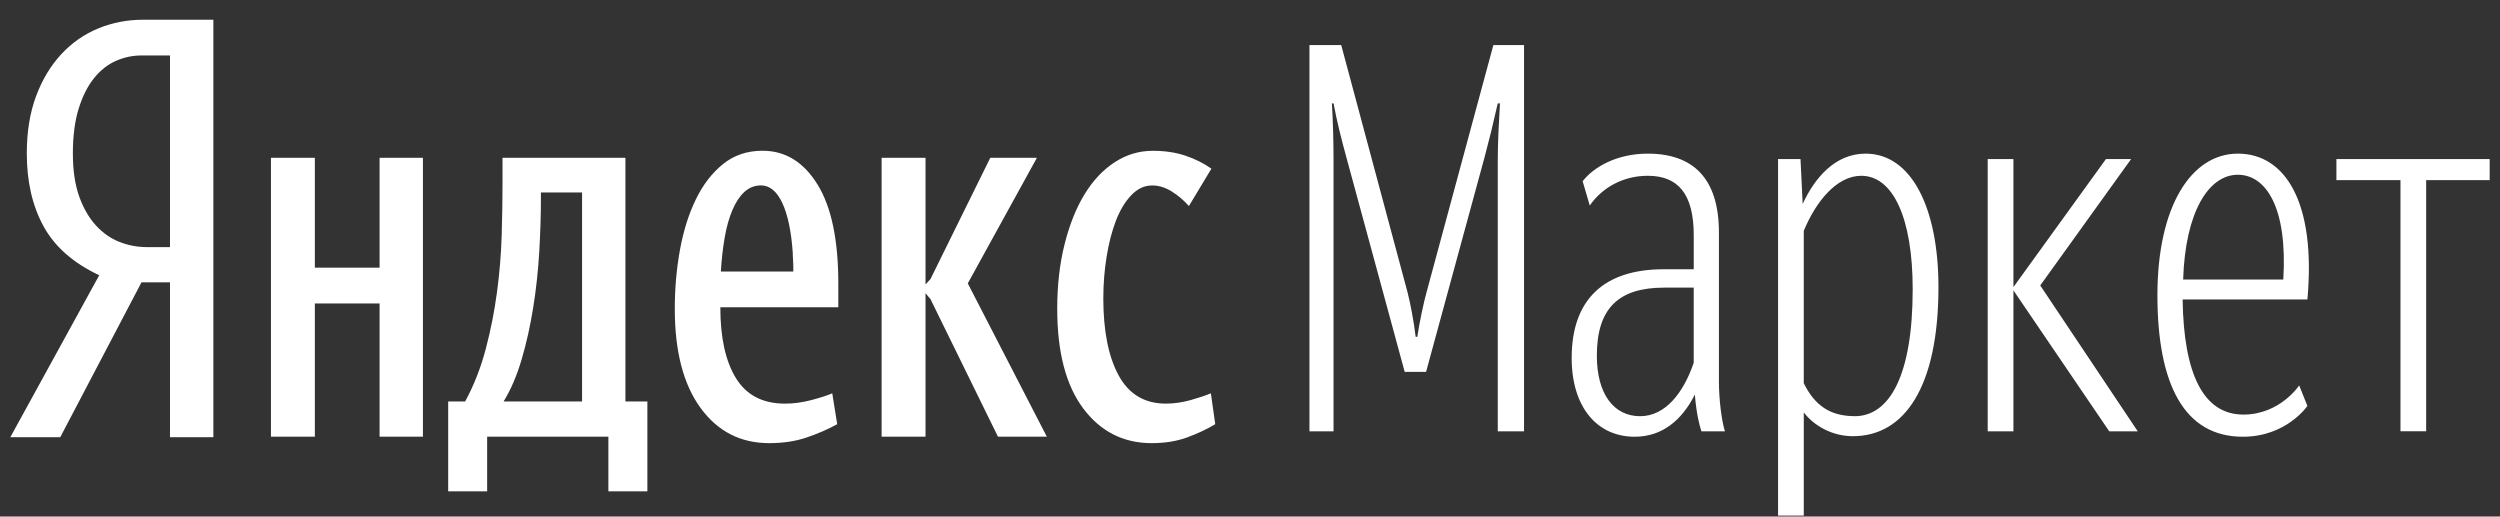 <svg width="121" height="25" viewBox="0 0 121 25" fill="none" xmlns="http://www.w3.org/2000/svg">
<rect x="0" y="0" width="121" height="25" fill="#333333" stroke="none"/>
<path d="M8.227 2.684H6.848C6.422 2.684 6.011 2.771 5.612 2.946C5.213 3.121 4.859 3.4 4.55 3.784C4.24 4.169 3.993 4.662 3.805 5.266C3.62 5.867 3.527 6.588 3.527 7.426C3.527 8.246 3.63 8.942 3.833 9.509C4.037 10.078 4.307 10.545 4.644 10.913C4.98 11.279 5.361 11.545 5.786 11.711C6.21 11.877 6.652 11.96 7.113 11.96H8.227V2.683V2.684ZM2.916 21.16H0.5L4.802 13.323C3.545 12.729 2.647 11.939 2.107 10.952C1.567 9.965 1.297 8.79 1.297 7.426C1.297 6.378 1.447 5.453 1.748 4.649C2.048 3.846 2.457 3.17 2.97 2.619C3.484 2.067 4.081 1.653 4.762 1.373C5.445 1.094 6.165 0.955 6.927 0.955H10.327V21.16H8.227V13.665H6.848L2.916 21.16Z" fill="white"/>
<path fill-rule="evenodd" clip-rule="evenodd" d="M31.331 23.78H29.446V21.134H23.578V23.78H21.692V19.43H22.514C22.94 18.644 23.271 17.797 23.511 16.888C23.751 15.979 23.931 15.062 24.055 14.136C24.18 13.211 24.254 12.293 24.282 11.384C24.309 10.476 24.322 9.611 24.322 8.789V7.638H30.27V19.431H31.333V23.78H31.331ZM40.52 20.531C40.077 20.776 39.586 20.989 39.047 21.173C38.507 21.357 37.899 21.448 37.227 21.448C35.846 21.448 34.739 20.882 33.908 19.745C33.077 18.61 32.66 17.012 32.66 14.95C32.66 13.954 32.745 12.997 32.912 12.08C33.081 11.161 33.337 10.35 33.683 9.642C34.028 8.934 34.466 8.366 34.997 7.939C35.528 7.511 36.165 7.296 36.908 7.296C38.006 7.296 38.892 7.839 39.563 8.922C40.237 10.004 40.574 11.604 40.574 13.718V14.871H34.864C34.864 16.338 35.115 17.483 35.62 18.303C36.126 19.125 36.917 19.536 37.997 19.536C38.404 19.536 38.825 19.479 39.258 19.367C39.693 19.252 40.033 19.143 40.281 19.037L40.521 20.532L40.52 20.531ZM36.828 8.974C36.528 8.974 36.263 9.078 36.031 9.287C35.802 9.498 35.607 9.79 35.449 10.166C35.289 10.542 35.164 10.983 35.076 11.489C34.988 11.997 34.925 12.546 34.89 13.141H38.396V12.854C38.396 12.766 38.391 12.669 38.383 12.565C38.374 12.46 38.369 12.347 38.369 12.224C38.298 11.193 38.129 10.393 37.864 9.825C37.598 9.258 37.254 8.973 36.829 8.973L36.828 8.974ZM28.172 9.314V19.43H24.375C24.728 18.854 25.02 18.172 25.25 17.386C25.482 16.6 25.667 15.765 25.807 14.884C25.949 14.001 26.047 13.101 26.1 12.183C26.153 11.266 26.18 10.397 26.18 9.576V9.314H28.172ZM20.47 7.637V21.134H18.372V14.687H15.239V21.134H13.114V7.636H15.239V12.956H18.372V7.637H20.471H20.47ZM50.665 21.134H48.301L45.035 14.477L44.795 14.19V21.134H42.67V7.636H44.795V13.768L45.035 13.506L47.93 7.636H50.187L46.841 13.716L50.665 21.133V21.134ZM53.4 14.425C53.4 16.014 53.648 17.263 54.143 18.172C54.64 19.081 55.4 19.535 56.427 19.535C56.817 19.535 57.215 19.478 57.622 19.366C58.03 19.251 58.359 19.142 58.606 19.036L58.818 20.531C58.411 20.776 57.956 20.989 57.451 21.173C56.946 21.357 56.375 21.448 55.738 21.448C54.376 21.448 53.272 20.89 52.431 19.772C51.591 18.653 51.17 17.046 51.17 14.95C51.17 13.796 51.29 12.748 51.53 11.805C51.768 10.861 52.091 10.057 52.498 9.394C52.905 8.731 53.392 8.215 53.958 7.848C54.524 7.481 55.135 7.299 55.792 7.299C56.374 7.299 56.902 7.376 57.371 7.534C57.84 7.691 58.26 7.901 58.632 8.163L57.543 9.972C57.294 9.691 57.016 9.456 56.706 9.263C56.397 9.071 56.083 8.976 55.763 8.976C55.392 8.976 55.056 9.132 54.755 9.447C54.455 9.761 54.207 10.172 54.011 10.679C53.817 11.186 53.666 11.766 53.56 12.422C53.454 13.077 53.401 13.745 53.401 14.425L53.4 14.425ZM67.989 17.999H69.022L71.857 7.594C72.068 6.809 72.254 6.051 72.491 5.005H72.598C72.545 5.947 72.492 6.888 72.492 7.778V20.876H73.763V2.181H72.279L69.049 14.13C68.915 14.6 68.703 15.594 68.598 16.3H68.518C68.438 15.595 68.252 14.627 68.12 14.13L64.915 2.181H63.378V20.875H64.543V7.777C64.543 6.835 64.517 5.894 64.464 5.004H64.544C64.703 5.867 64.916 6.704 65.18 7.672L67.987 17.998L67.989 17.999ZM79.38 20.144C80.626 20.144 81.5 18.968 81.976 17.555V13.921H80.545C78.347 13.921 77.287 14.915 77.287 17.215C77.287 19.072 78.11 20.144 79.38 20.144ZM82.348 20.876C82.241 20.536 82.109 20.039 82.031 19.098C81.394 20.353 80.44 21.138 79.115 21.138C77.315 21.138 76.069 19.726 76.069 17.32C76.069 14.496 77.633 13.032 80.52 13.032H81.977V11.385C81.977 9.372 81.209 8.508 79.752 8.508C78.613 8.508 77.579 9.033 76.944 9.947L76.6 8.771C77.129 8.091 78.242 7.436 79.752 7.436C81.951 7.436 83.196 8.639 83.196 11.254V18.444C83.196 19.359 83.329 20.38 83.487 20.876H82.348ZM89.766 20.144C91.462 20.144 92.574 18.157 92.574 13.999C92.574 10.548 91.621 8.508 90.084 8.508C88.892 8.508 87.885 9.763 87.302 11.175V18.547C87.832 19.62 88.574 20.142 89.766 20.142V20.144ZM89.686 21.112C88.681 21.112 87.806 20.614 87.303 19.962V24.955H86.058V7.698H87.144L87.25 9.868C87.833 8.612 88.814 7.436 90.296 7.436C92.522 7.436 93.821 10.077 93.821 13.895C93.821 18.73 92.178 21.111 89.687 21.111L89.686 21.112ZM97.45 14.053L102.087 20.875H103.466L98.748 13.816L103.146 7.699H101.928L97.45 13.895V7.699H96.205V20.876H97.45V14.05L97.45 14.053ZM111.28 18.653L111.678 19.647C111.678 19.647 110.672 21.138 108.552 21.138C105.717 21.138 104.419 18.602 104.419 14.287C104.419 9.972 106.061 7.436 108.313 7.436C110.618 7.436 112.102 9.815 111.678 14.495H105.639C105.69 18.105 106.646 20.066 108.58 20.066C110.353 20.066 111.281 18.654 111.282 18.652L111.28 18.653ZM108.313 8.458C106.908 8.458 105.768 10.235 105.664 13.53H110.512C110.725 10.025 109.664 8.458 108.313 8.458H108.313ZM120.5 8.718V7.698H113.082V8.717H116.183V20.874H117.426V8.718H120.5Z" fill="white"/>
</svg>
